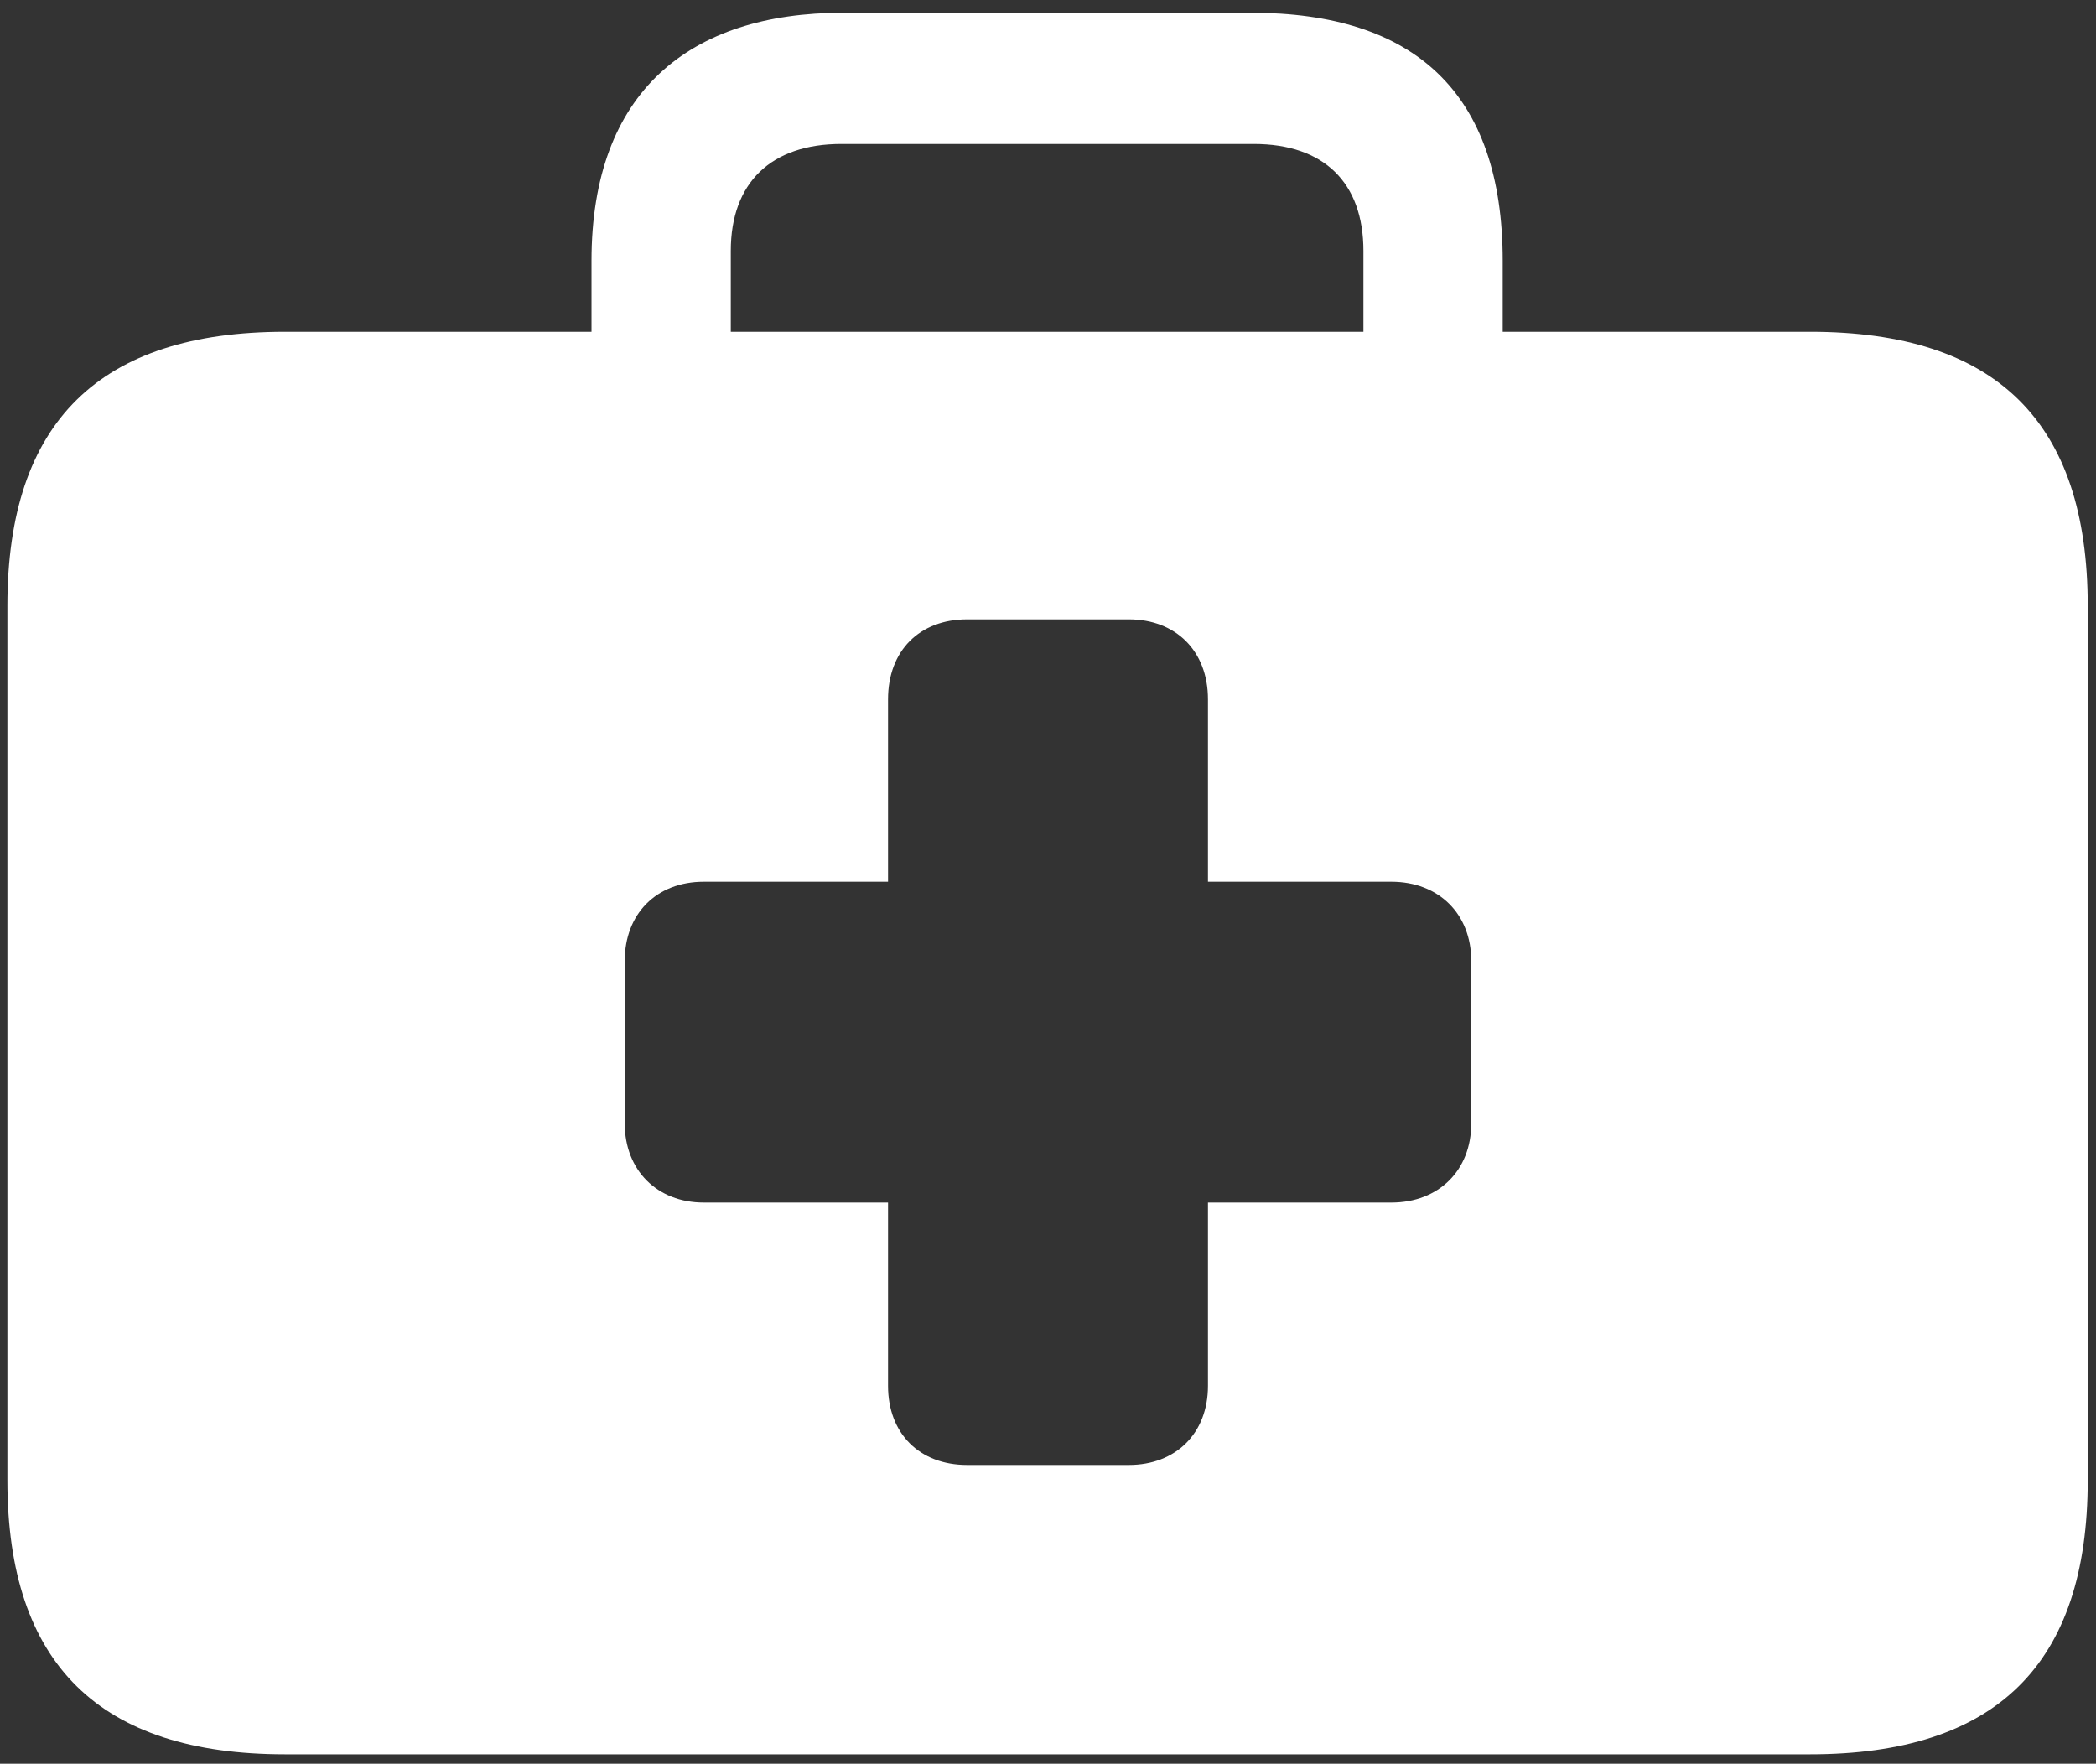 <svg width="82" height="69" viewBox="0 0 82 69" fill="none" xmlns="http://www.w3.org/2000/svg">
<rect x="0" y="0" width="82" height="69" fill="#333333" stroke="none"/>
<path d="M11.152 68.632C3.91 68.632 0.289 65.116 0.289 57.909V23.702C0.289 16.495 3.91 12.979 11.152 12.979H23.141V10.202C23.141 3.593 26.973 0.499 32.984 0.499H48.945C55.309 0.499 58.789 3.593 58.789 10.202V12.979H70.812C78.09 12.979 81.676 16.495 81.676 23.702V57.909C81.676 65.116 78.09 68.632 70.812 68.632H11.152ZM28.59 9.815V12.979H53.34V9.815C53.34 7.144 51.793 5.632 49.051 5.632H32.914C30.172 5.632 28.59 7.144 28.59 9.815ZM24.441 43.952C24.441 45.78 25.707 47.046 27.535 47.046H34.742V54.218C34.742 56.081 35.973 57.312 37.836 57.312H44.164C45.992 57.312 47.258 56.081 47.258 54.218V47.046H54.43C56.293 47.046 57.559 45.78 57.559 43.952V37.589C57.559 35.761 56.293 34.495 54.43 34.495H47.258V27.358C47.258 25.46 45.992 24.23 44.164 24.23H37.836C35.973 24.23 34.742 25.46 34.742 27.358V34.495H27.535C25.672 34.495 24.441 35.761 24.441 37.589V43.952Z" fill="#FFF"/>
</svg>
